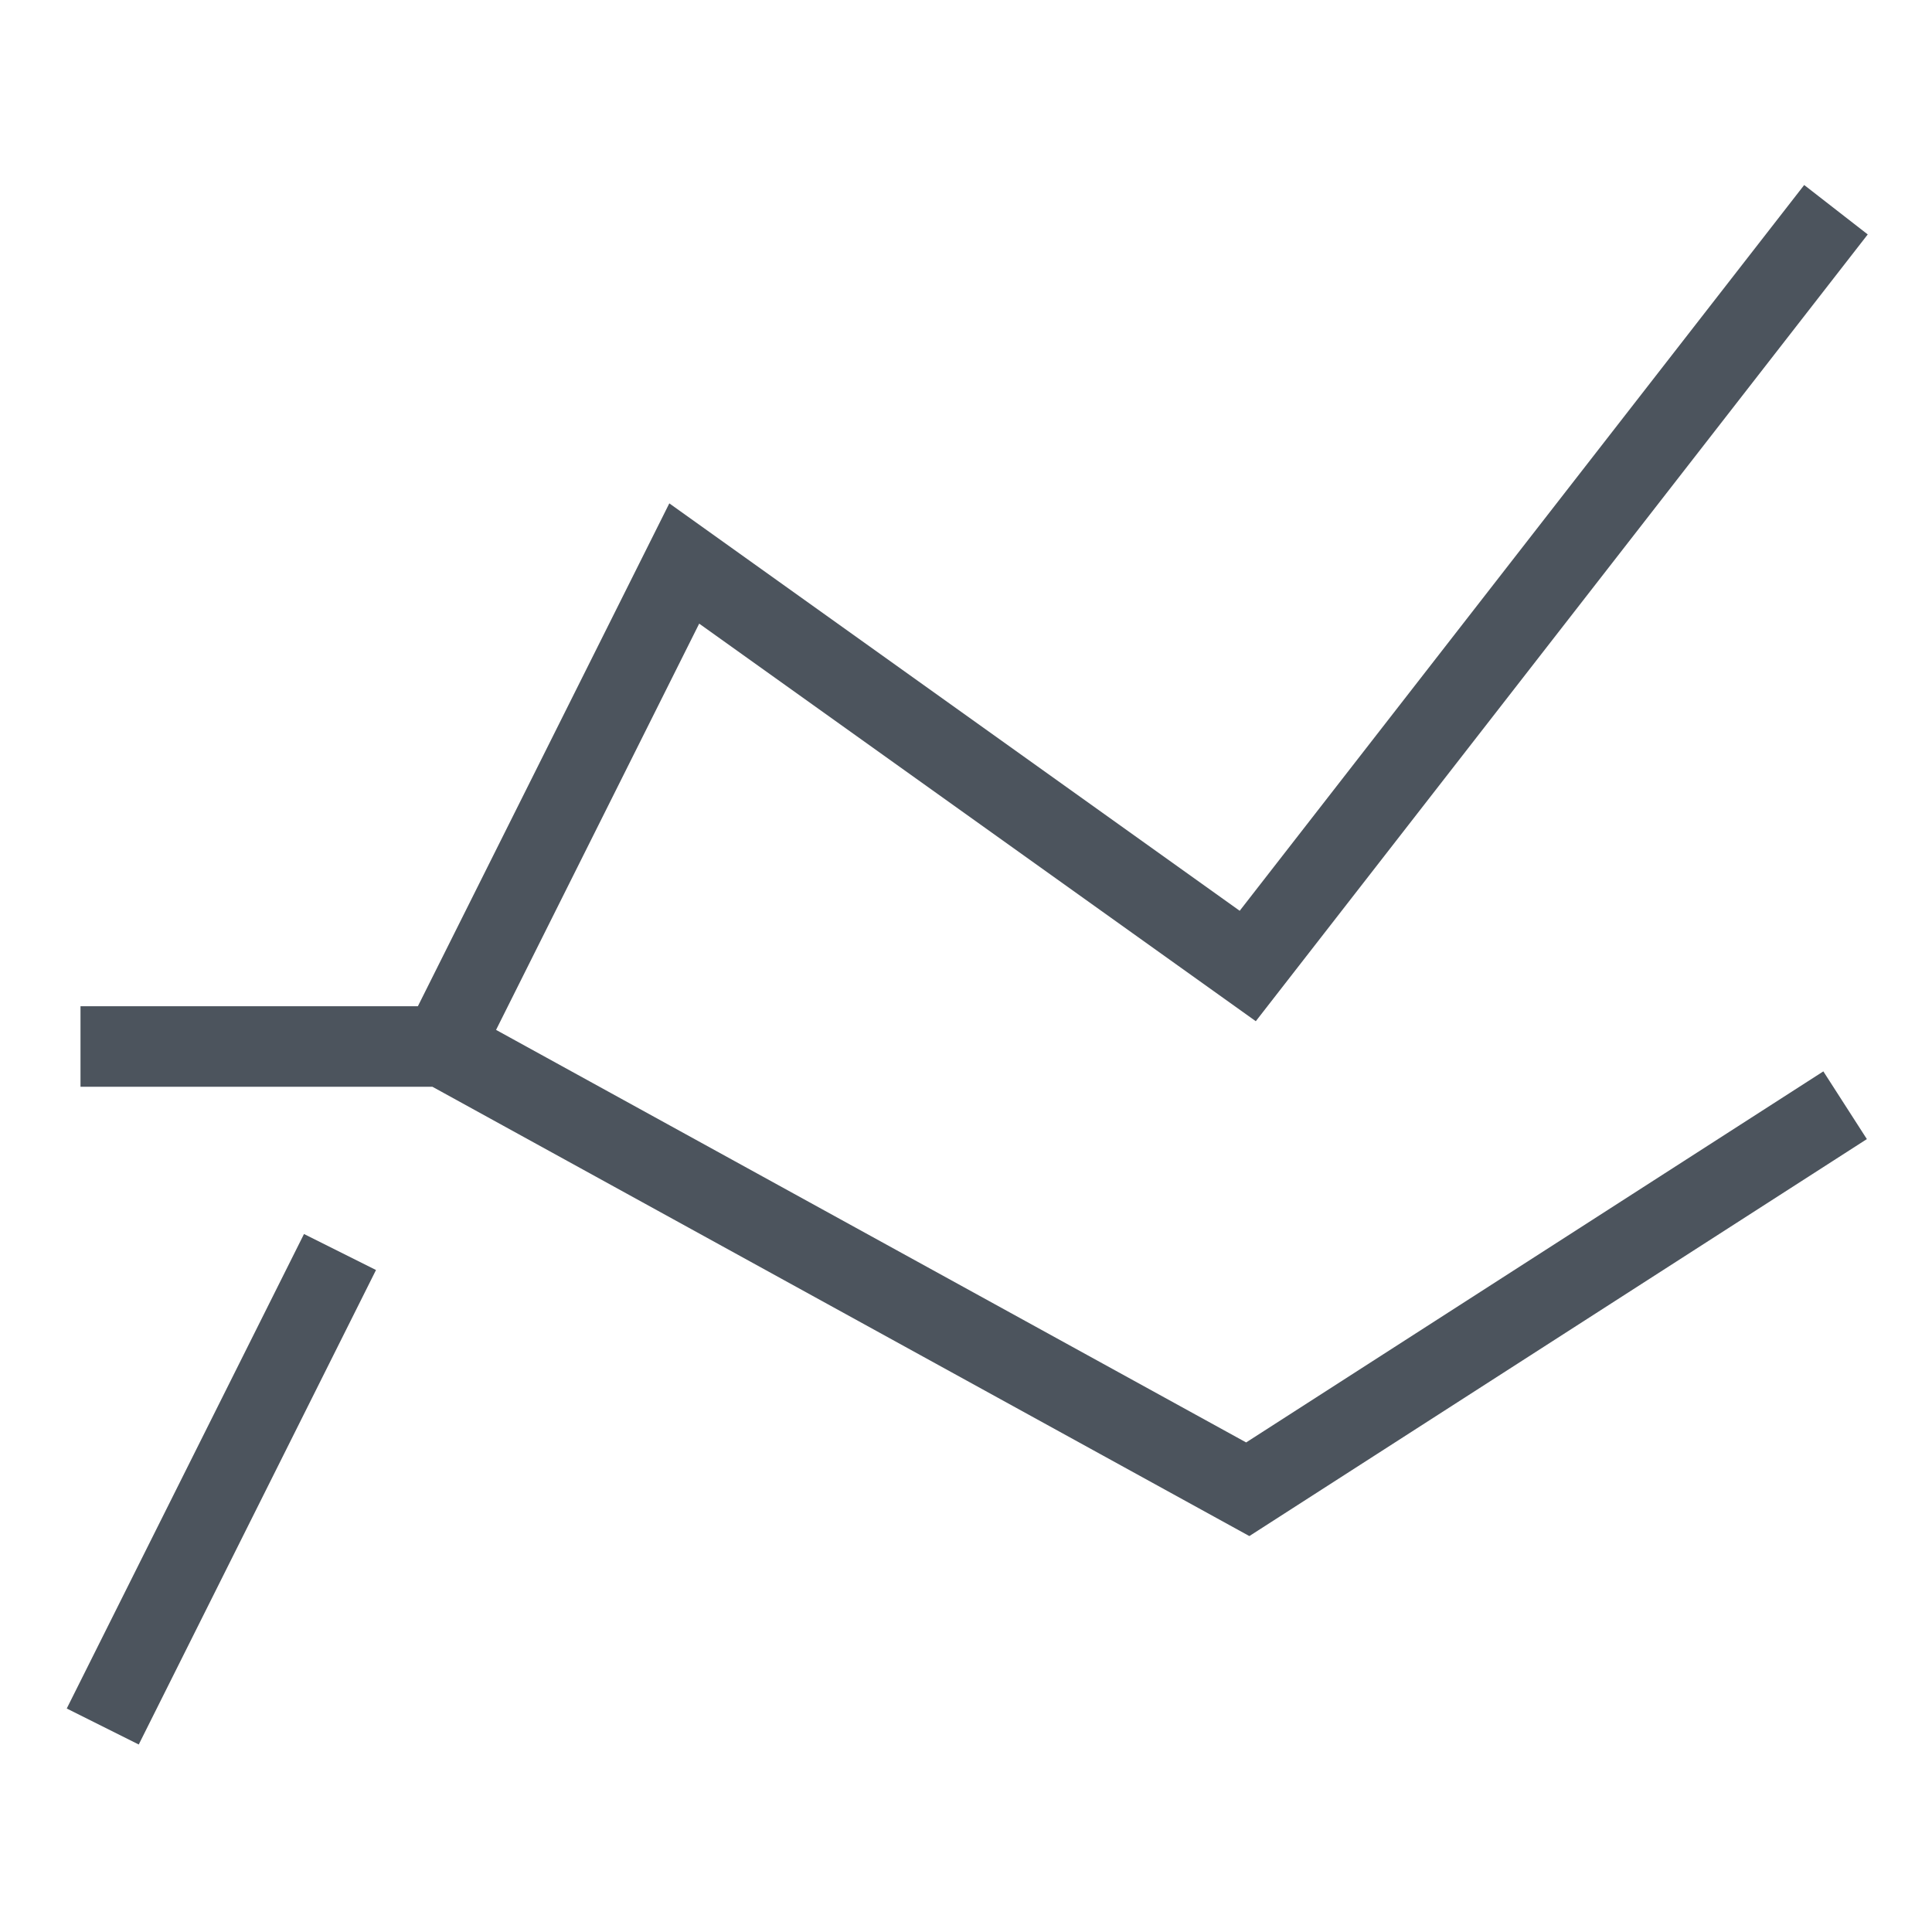 <svg xmlns="http://www.w3.org/2000/svg" viewBox="0 0 48 48"><title>ranking</title><g class="nc-icon-wrapper" stroke-linecap="square" stroke-linejoin="miter" stroke-width="2" fill="#4c545d" stroke="#4c545d"><polyline points="11 26 17 14 31 24 45 6" fill="none" stroke="#4c545d" stroke-miterlimit="10"/> <line x1="3" y1="42" x2="8" y2="32" fill="none" stroke="#4c545d" stroke-miterlimit="10"/> <polyline points="3 26 11 26 31 37 45 28" fill="none" stroke-miterlimit="10" data-color="color-2"/></g></svg>